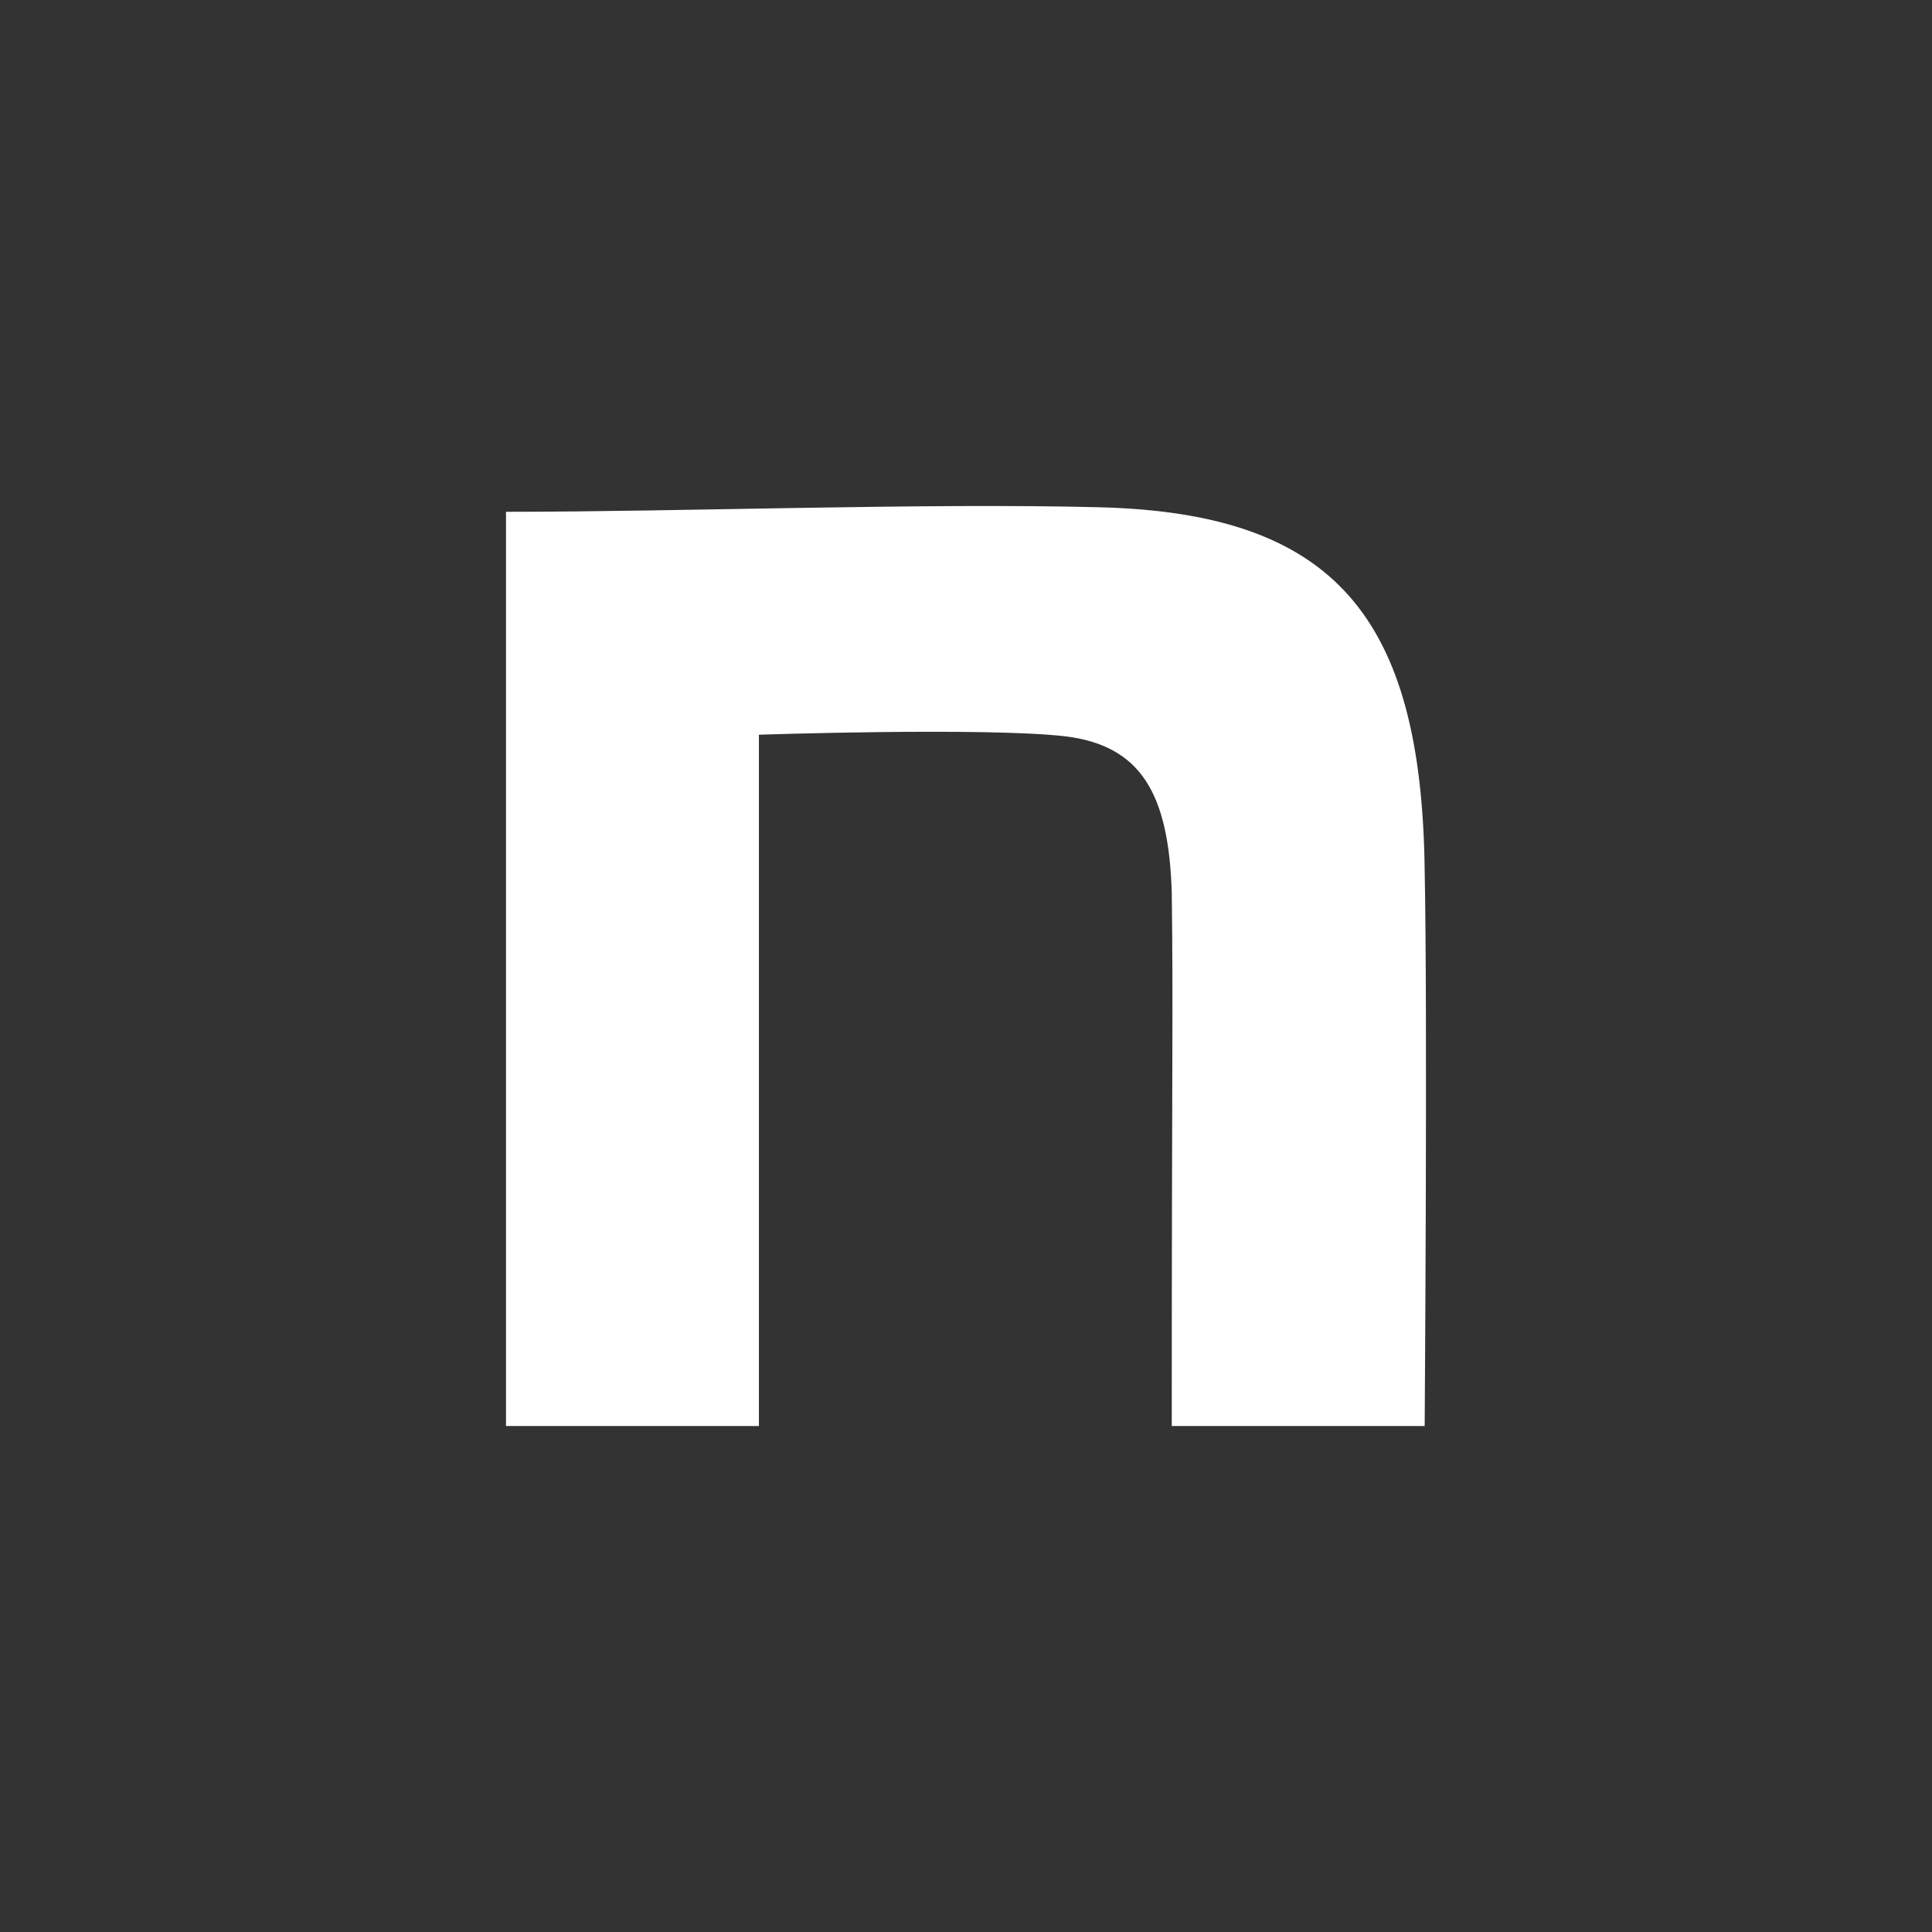 <svg width="42" height="42" viewBox="0 0 42 42" fill="none" xmlns="http://www.w3.org/2000/svg">
<rect x="0" y="0" width="42" height="42" fill="#333333" stroke="none"/>
<path d="M11 11.126C14.852 11.126 20.128 10.929 23.915 11.028C28.997 11.159 30.907 13.397 30.971 18.925C31.036 22.05 30.971 31 30.971 31H25.473C25.473 23.169 25.506 21.877 25.473 19.41C25.409 17.238 24.795 16.203 23.145 16.005C21.397 15.808 16.498 15.972 16.498 15.972V31H11V11.126Z" fill="white"/>
</svg>
